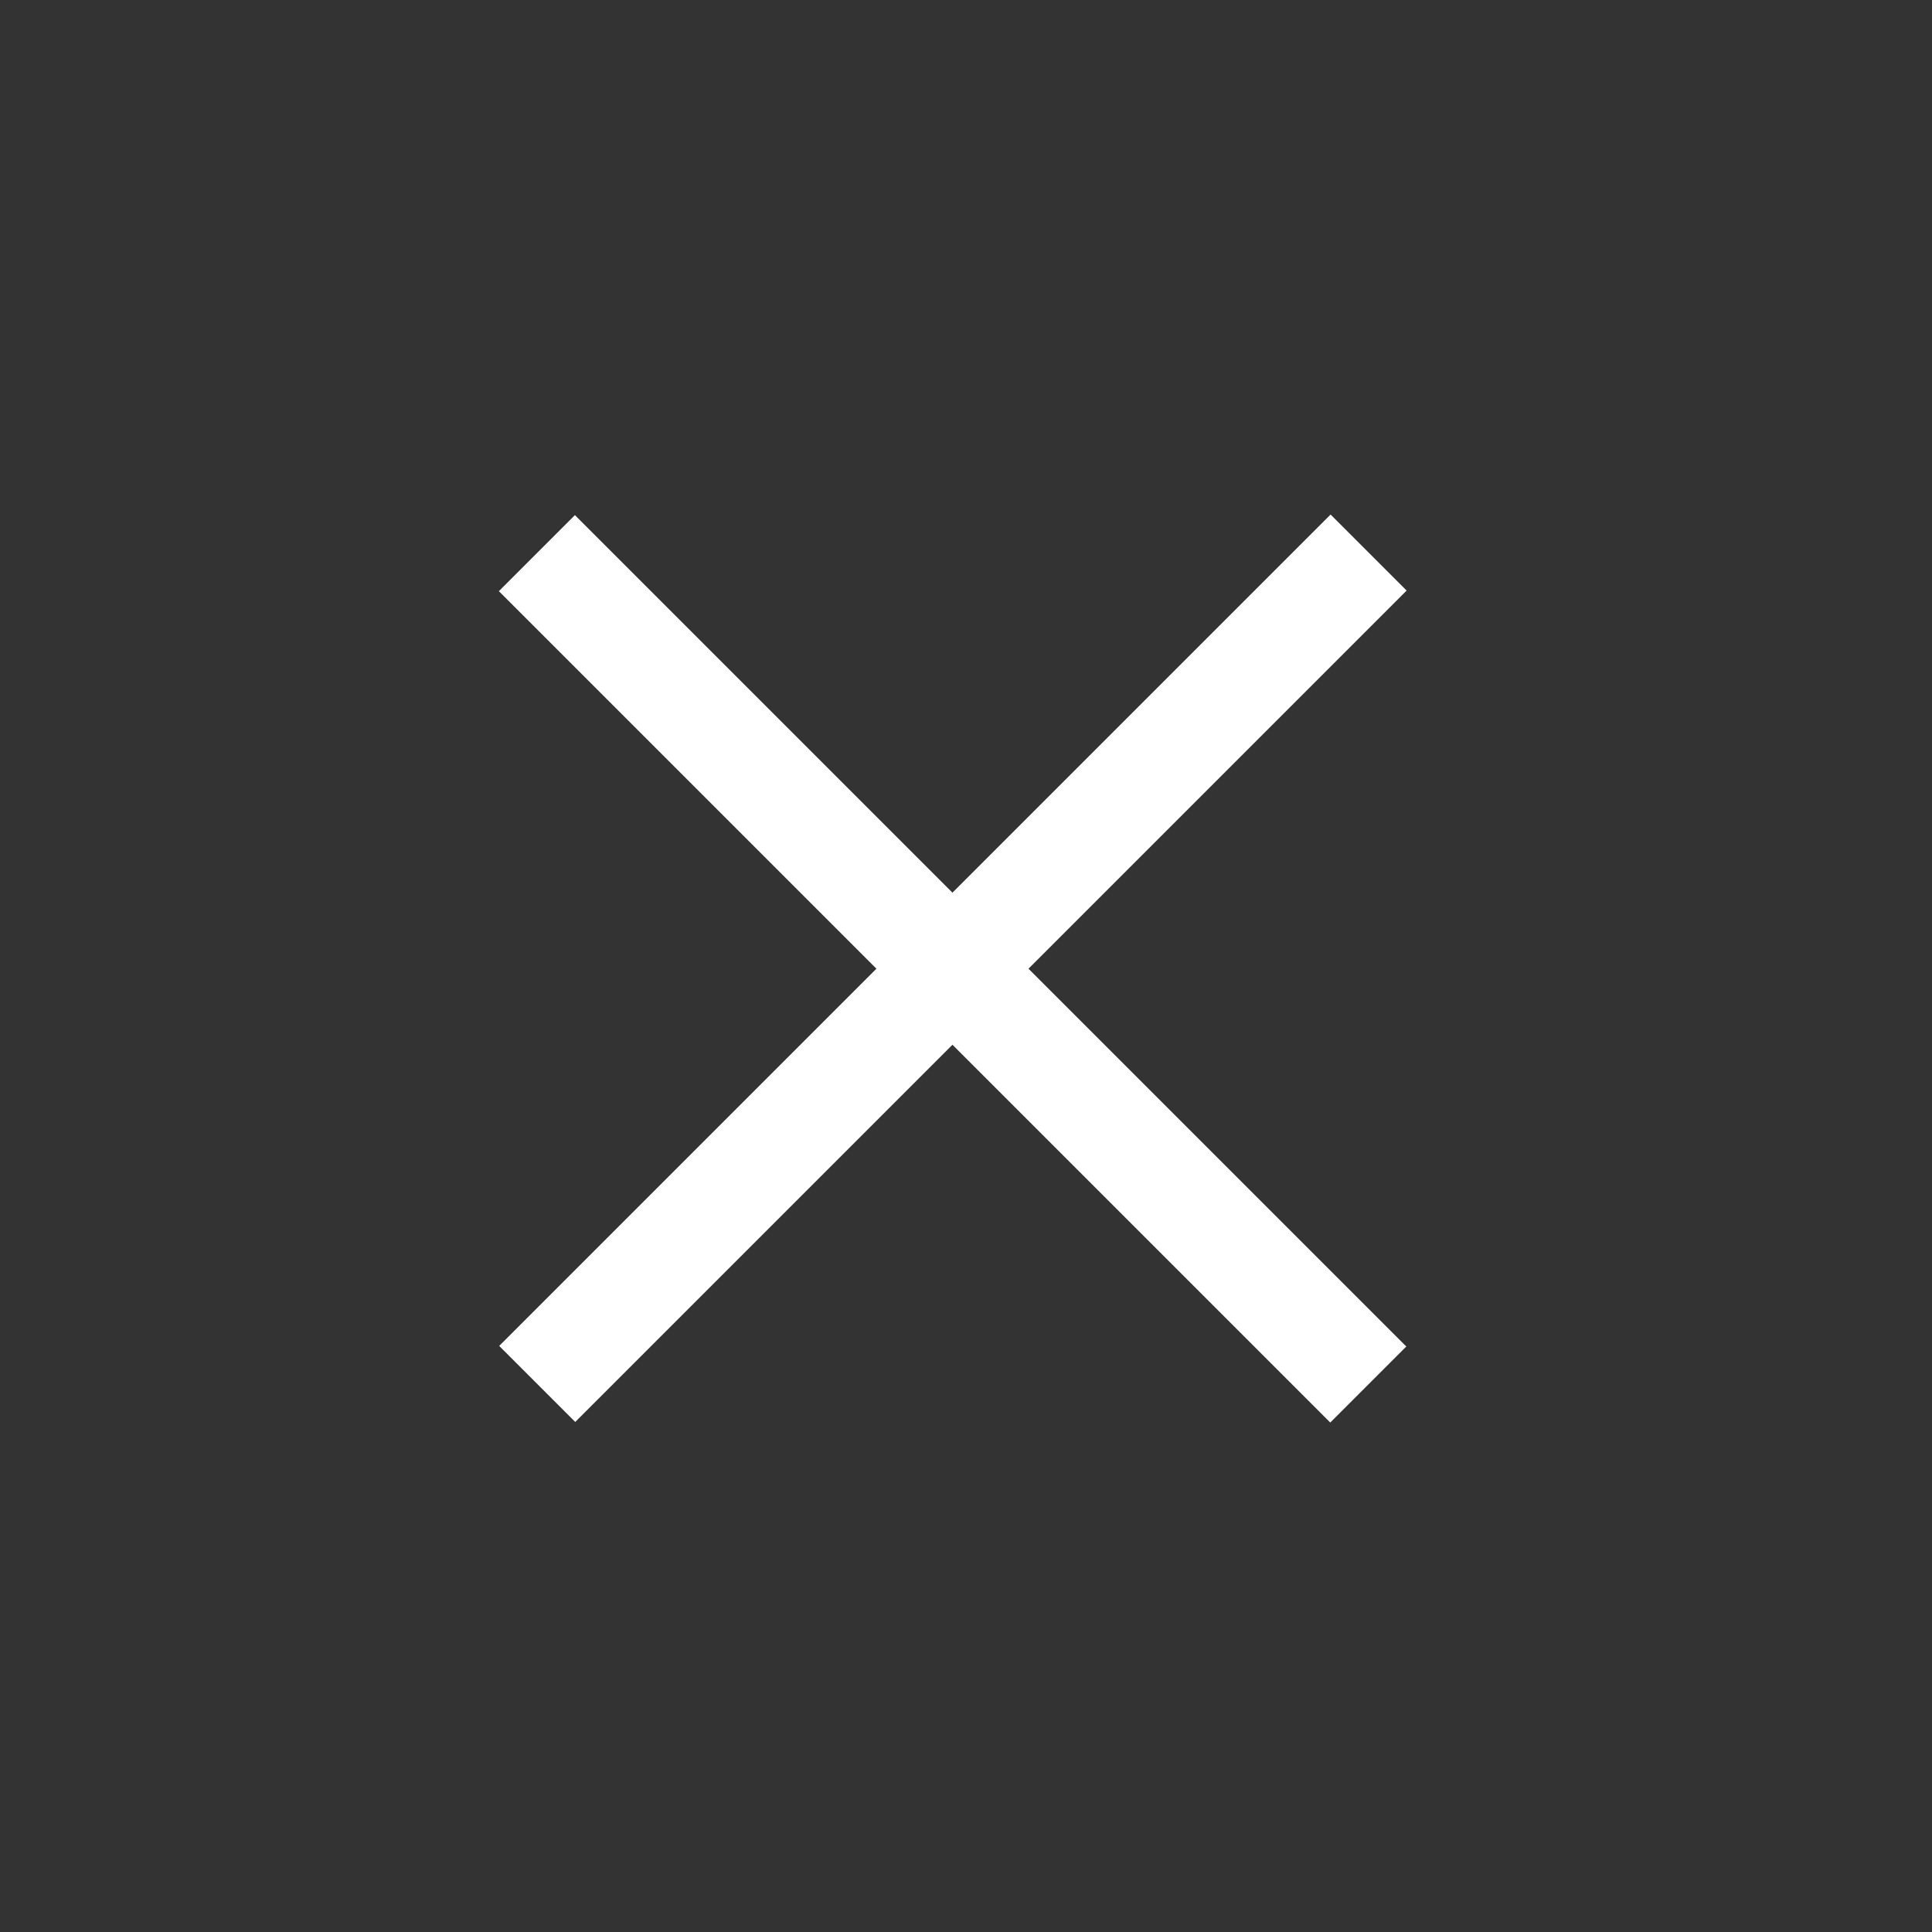 <?xml version="1.0" encoding="utf-8"?>
<!-- Generator: Adobe Illustrator 19.2.1, SVG Export Plug-In . SVG Version: 6.00 Build 0)  -->
<svg version="1.1" id="Layer_1" xmlns="http://www.w3.org/2000/svg" xmlns:xlink="http://www.w3.org/1999/xlink" x="0px" y="0px"
	 viewBox="0 0 300 300" style="enable-background:new 0 0 300 300;" xml:space="preserve" fill="#fff">
<rect x="0" y="0" width="300" height="300" fill="#333333" stroke="none"/>
<style type="text/css">
	.st0{stroke:#ffffff;stroke-width:2;stroke-miterlimit:10;}
</style>
<rect x="140.6" y="60.1" transform="matrix(0.707 -0.707 0.707 0.707 -63.016 148.708)" class="st0" width="14.7" height="180.6"/>
<rect x="57.7" y="143" transform="matrix(0.707 -0.707 0.707 0.707 -62.966 148.687)" class="st0" width="180.6" height="14.7"/>
</svg>
